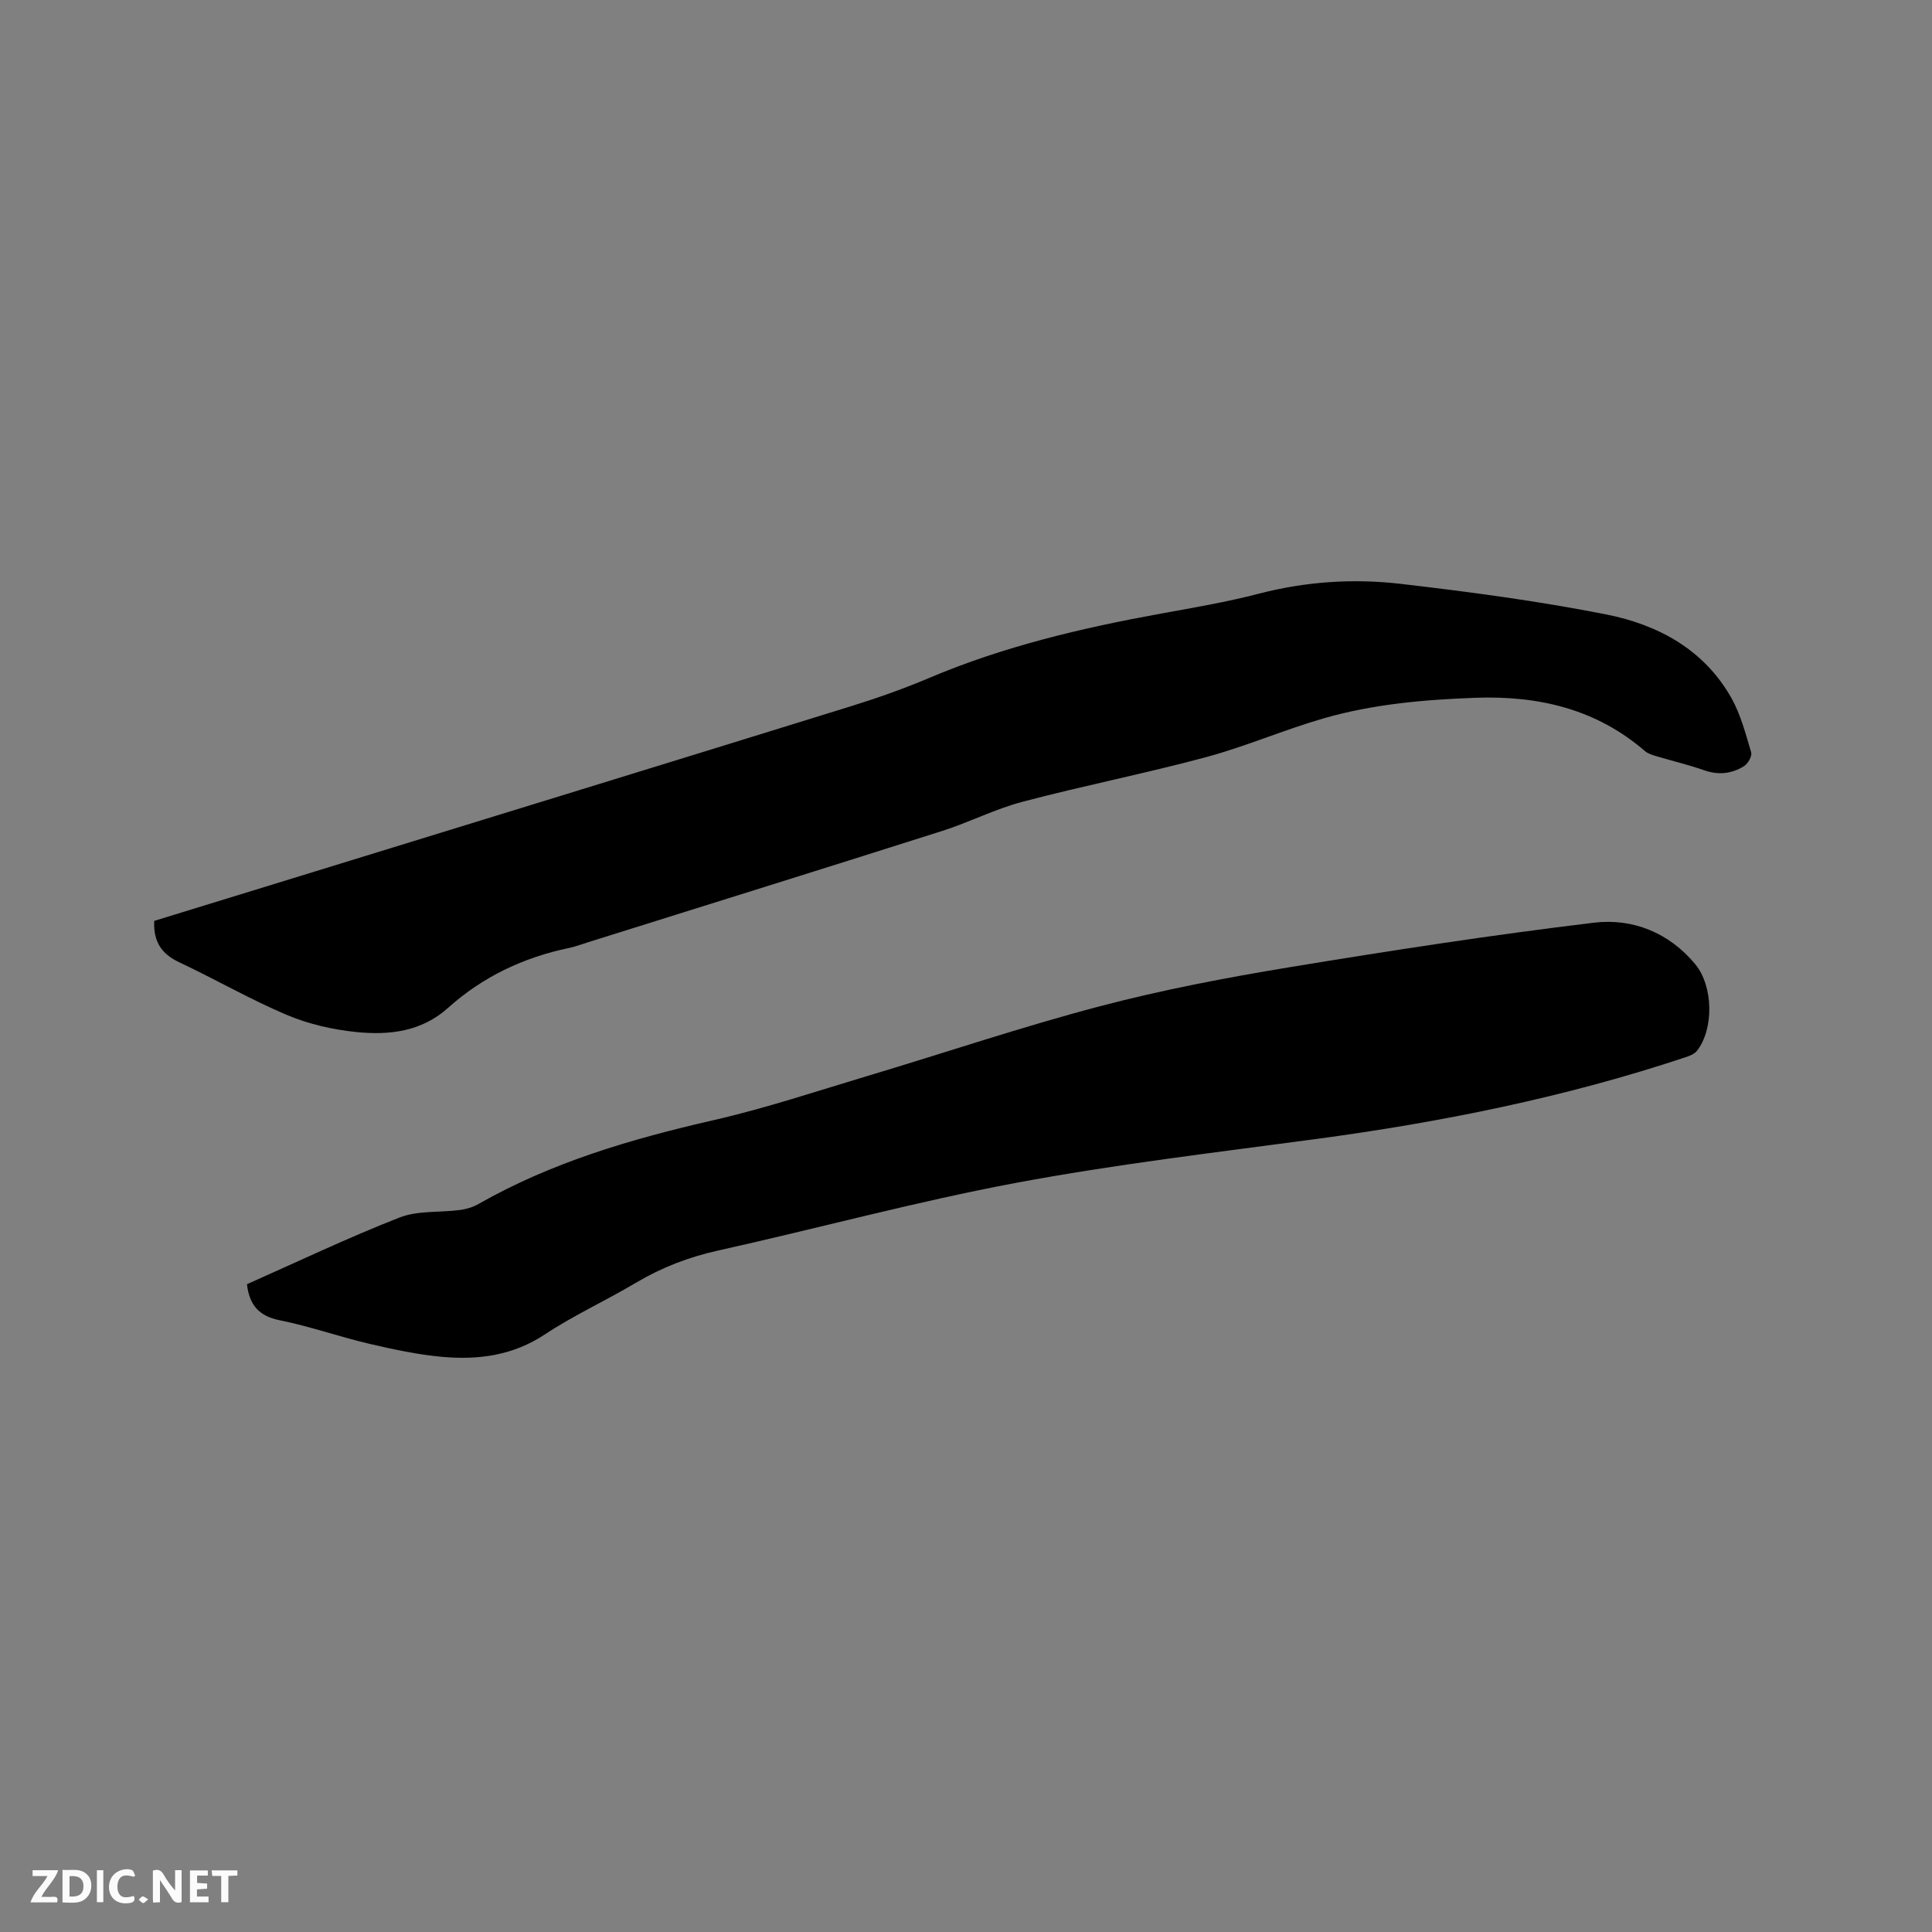 <svg enable-background="new 0 0 400 400" viewBox="0 0 400 400" xmlns="http://www.w3.org/2000/svg"><rect x="0" y="0" width="400" height="400" fill="#808080" stroke="none"/><path d="m31.93 190.66c11.12-3.42 22.23-6.83 33.34-10.25 36.92-11.37 73.85-22.7 110.75-34.14 5.55-1.72 11.06-3.66 16.41-5.93 15.41-6.53 31.54-10.32 47.92-13.3 6.77-1.23 13.57-2.38 20.22-4.11 9.69-2.52 19.52-3.19 29.32-2.06 14.29 1.66 28.59 3.56 42.69 6.35 10.71 2.12 20.24 7.27 25.89 17.3 1.93 3.44 2.95 7.42 4.09 11.25.23.77-.67 2.34-1.48 2.85-2.52 1.57-5.25 1.9-8.2.87-3.28-1.15-6.69-1.95-10.02-2.95-.79-.24-1.66-.5-2.27-1.02-10.13-8.75-22.07-11.52-35.15-11.05-10.62.39-21.18 1.31-31.4 4.26-8.22 2.37-16.13 5.82-24.38 8.04-12.56 3.38-25.35 5.9-37.93 9.22-5.7 1.5-11.06 4.27-16.7 6.06-24.4 7.76-48.85 15.37-73.28 23.03-1.31.41-2.61.91-3.95 1.19-9.41 1.96-17.85 5.95-25 12.37-5.55 4.99-12.24 5.72-19.05 5.03-4.88-.5-9.88-1.64-14.39-3.55-7.59-3.21-14.76-7.37-22.23-10.88-3.61-1.7-5.4-4.18-5.2-8.58z" fill="#000001"/><path d="m51.13 265.88c10.44-4.63 20.85-9.6 31.57-13.8 3.8-1.49 8.36-1.01 12.56-1.57 1.31-.17 2.69-.59 3.83-1.25 15.17-8.64 31.64-13.45 48.55-17.32 10.81-2.47 21.38-6 32.02-9.19 16.02-4.79 31.88-10.16 48.04-14.41 12.88-3.39 26.04-5.9 39.19-8.07 21-3.46 42.05-6.71 63.17-9.24 7.96-.95 15.51 2.06 20.93 8.61 3.75 4.54 3.87 13.45.34 17.93-.52.66-1.53 1.05-2.39 1.33-24.9 8.29-50.49 13.43-76.46 16.92-20.78 2.79-41.64 5.24-62.23 9.1-20.68 3.88-41.05 9.43-61.61 14-6.08 1.35-11.67 3.51-17.01 6.68-6.19 3.68-12.8 6.69-18.78 10.65-6.6 4.38-13.75 5.34-21.22 4.68-5.14-.46-10.24-1.56-15.28-2.74-6.18-1.45-12.2-3.59-18.41-4.84-4.31-.85-6.31-3.14-6.81-7.47z" fill="#000001"/><g fill="#fafbfa"><path d="m37.59 393.81c-.92.31-1.52.05-2-.78-.7-1.2-1.52-2.34-2.47-3.78v4.59c-.55.03-.95.05-1.41.07-.03-.37-.06-.64-.06-.91 0-1.91 0-3.81 0-5.7 1.13-.41 1.77-.03 2.29.91.62 1.11 1.38 2.14 2.31 3.19v-4.2h1.35v6.61z"/><path d="m12.94 393.88v-6.75c1.9.19 3.93-.54 5.37 1.29.8 1.01.78 2.88.03 3.97-1.37 1.97-3.4 1.51-5.4 1.49m1.45-1.22c2.04.12 2.92-.58 2.89-2.21-.03-1.51-.98-2.19-2.89-2z"/><path d="m11.81 393.87h-5.49c.68-2.18 2.47-3.48 3.51-5.45h-3.08v-1.21h5.29c-.71 2.13-2.44 3.48-3.47 5.51.86 0 1.63.04 2.39-.01.79-.05 1.14.21.85 1.16"/><path d="m39.33 393.86v-6.61h3.7v1.07h-2.22v1.52c.68.04 1.34.09 2.07.13v1.07c-.72.05-1.38.09-2.1.14v1.48h2.4v1.19h-3.85z"/><path d="m27.71 388.56c-1.15-.3-2.46-.61-3.1.64-.37.73-.41 1.93-.06 2.67.63 1.35 1.99.93 3.17.68.35.94-.01 1.32-.93 1.46-1.62.25-3.05-.27-3.76-1.48-.73-1.24-.6-3.03.31-4.17.88-1.11 2.71-1.7 4-1.16.32.13.44.74.65 1.12-.1.08-.19.16-.28.24"/><path d="m49.15 387.24v1.07c-.59.02-1.17.05-1.87.08v5.44h-1.48v-5.44h-1.85c-.05-.4-.08-.73-.13-1.15z"/><path d="m20.06 387.21h1.33v6.62h-1.33z"/><path d="m30.68 393.25c-.49.38-.8.79-1.05.76-.32-.05-.6-.45-.9-.7.26-.24.51-.64.8-.67.29-.04.62.3 1.15.61"/></g></svg>